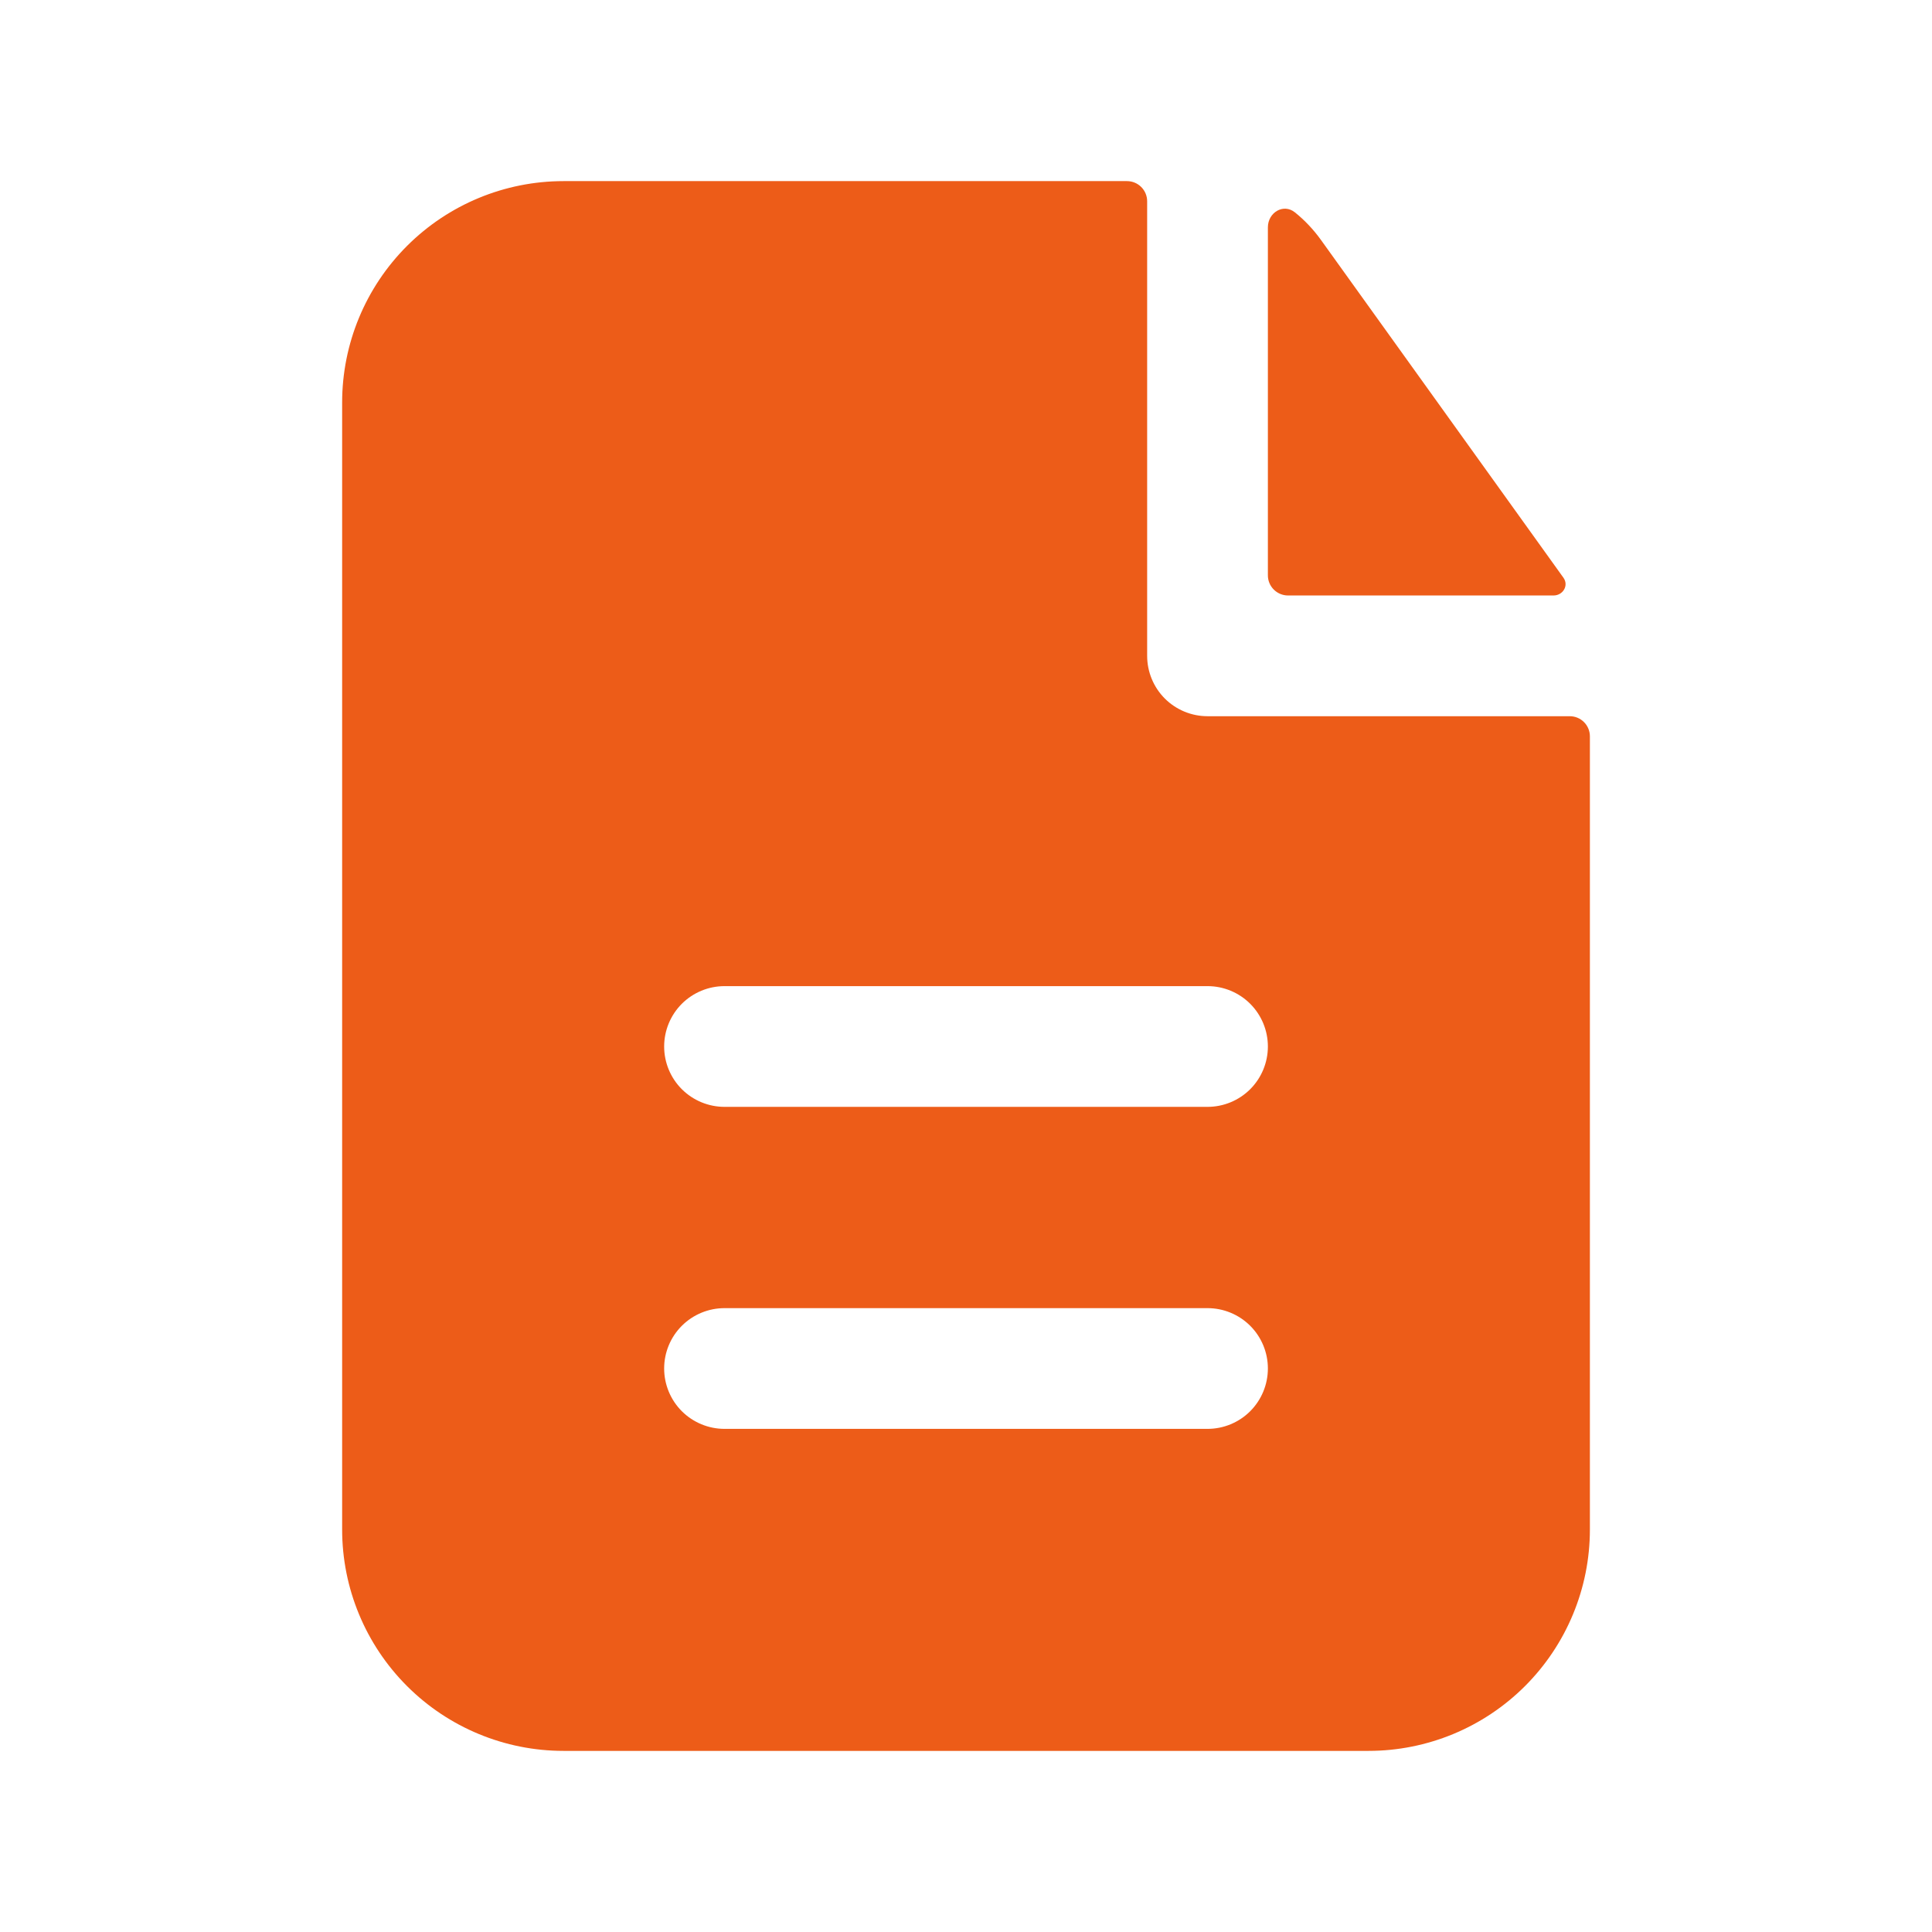 <svg width="55" height="55" viewBox="0 0 55 55" fill="none" xmlns="http://www.w3.org/2000/svg">
<path fill-rule="evenodd" clip-rule="evenodd" d="M32.657 5.729C32.657 5.577 32.596 5.431 32.489 5.324C32.382 5.217 32.236 5.156 32.084 5.156H16.042C14.371 5.156 12.768 5.82 11.586 7.002C10.404 8.184 9.74 9.787 9.74 11.458V43.542C9.74 45.213 10.404 46.816 11.586 47.998C12.768 49.18 14.371 49.844 16.042 49.844H38.959C40.63 49.844 42.233 49.18 43.415 47.998C44.597 46.816 45.261 45.213 45.261 43.542V20.962C45.261 20.81 45.201 20.664 45.093 20.557C44.986 20.449 44.84 20.389 44.688 20.389H34.376C33.92 20.389 33.483 20.208 33.16 19.886C32.838 19.563 32.657 19.126 32.657 18.67V5.729ZM34.376 28.073C34.831 28.073 35.269 28.254 35.591 28.576C35.913 28.899 36.094 29.336 36.094 29.792C36.094 30.247 35.913 30.685 35.591 31.007C35.269 31.329 34.831 31.51 34.376 31.51H20.626C20.17 31.51 19.733 31.329 19.41 31.007C19.088 30.685 18.907 30.247 18.907 29.792C18.907 29.336 19.088 28.899 19.41 28.576C19.733 28.254 20.17 28.073 20.626 28.073H34.376ZM34.376 37.24C34.831 37.24 35.269 37.421 35.591 37.743C35.913 38.065 36.094 38.502 36.094 38.958C36.094 39.414 35.913 39.851 35.591 40.174C35.269 40.496 34.831 40.677 34.376 40.677H20.626C20.17 40.677 19.733 40.496 19.41 40.174C19.088 39.851 18.907 39.414 18.907 38.958C18.907 38.502 19.088 38.065 19.41 37.743C19.733 37.421 20.17 37.24 20.626 37.24H34.376Z" fill="#ED5C18"/>
<path d="M36.094 6.472C36.094 6.05 36.536 5.782 36.864 6.046C37.142 6.27 37.389 6.531 37.604 6.829L44.509 16.448C44.665 16.668 44.495 16.952 44.225 16.952H36.667C36.515 16.952 36.369 16.891 36.262 16.784C36.154 16.676 36.094 16.531 36.094 16.379V6.472Z" fill="#ED5C18"/>
</svg>
